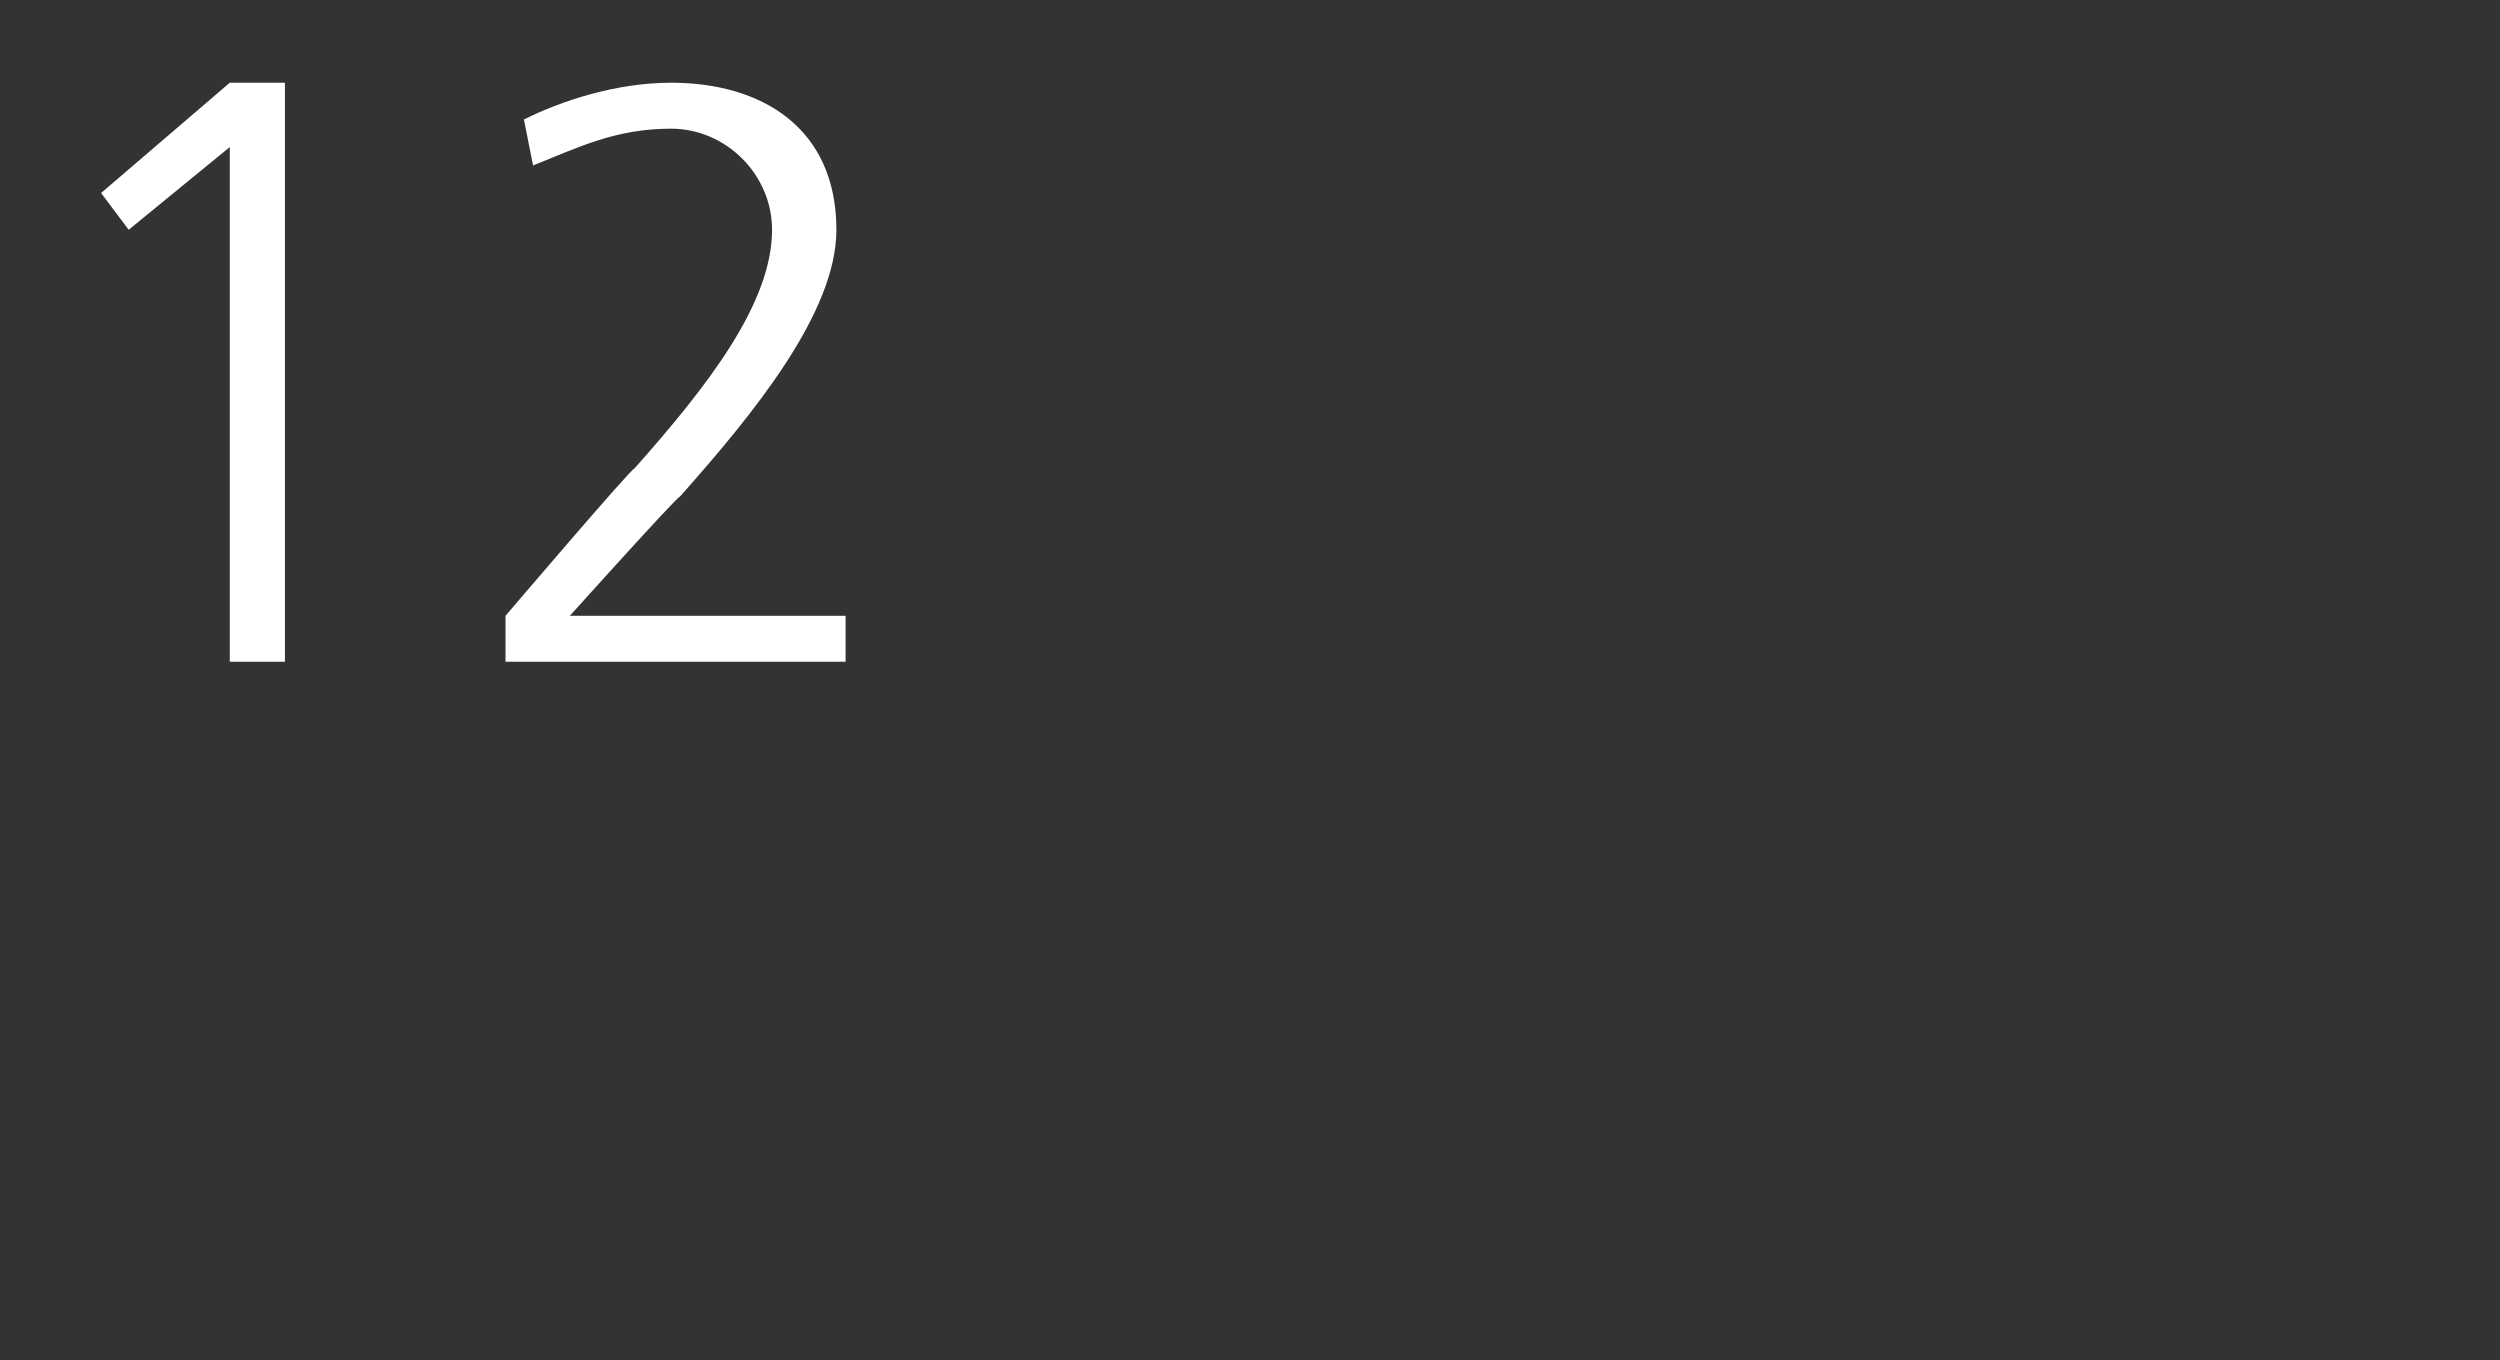 <?xml version="1.0" standalone="no"?>
<!DOCTYPE svg PUBLIC "-//W3C//DTD SVG 1.1//EN" "http://www.w3.org/Graphics/SVG/1.1/DTD/svg11.dtd">
<svg xmlns="http://www.w3.org/2000/svg" version="1.1" width="27.2px" height="14.8px" viewBox="0 0 27.2 14.8">
  <rect x="0" y="0" width="27.2" height="14.8" fill="#333333" stroke="none"/>
  <desc>12</desc>
  <defs/>
  <g id="Polygon453871">
    <path d="M 2.5 0.9 L 3.1 0.9 L 3.1 7.2 L 2.5 7.2 L 2.5 1.6 L 1.4 2.5 L 1.1 2.1 L 2.5 0.9 Z M 5.5 6.7 C 5.5 6.7 6.89 5.07 6.9 5.1 C 7.7 4.2 8.4 3.3 8.4 2.5 C 8.4 1.9 7.9 1.4 7.3 1.4 C 6.7 1.4 6.3 1.6 5.8 1.8 C 5.8 1.8 5.7 1.3 5.7 1.3 C 6.1 1.1 6.7 0.9 7.3 0.9 C 8.3 0.9 9.1 1.4 9.1 2.5 C 9.1 3.4 8.2 4.5 7.4 5.4 C 7.35 5.42 6.2 6.7 6.2 6.7 L 9.2 6.7 L 9.2 7.2 L 5.5 7.2 L 5.5 6.7 Z " stroke="none" fill="#fff"/>
  </g>
</svg>